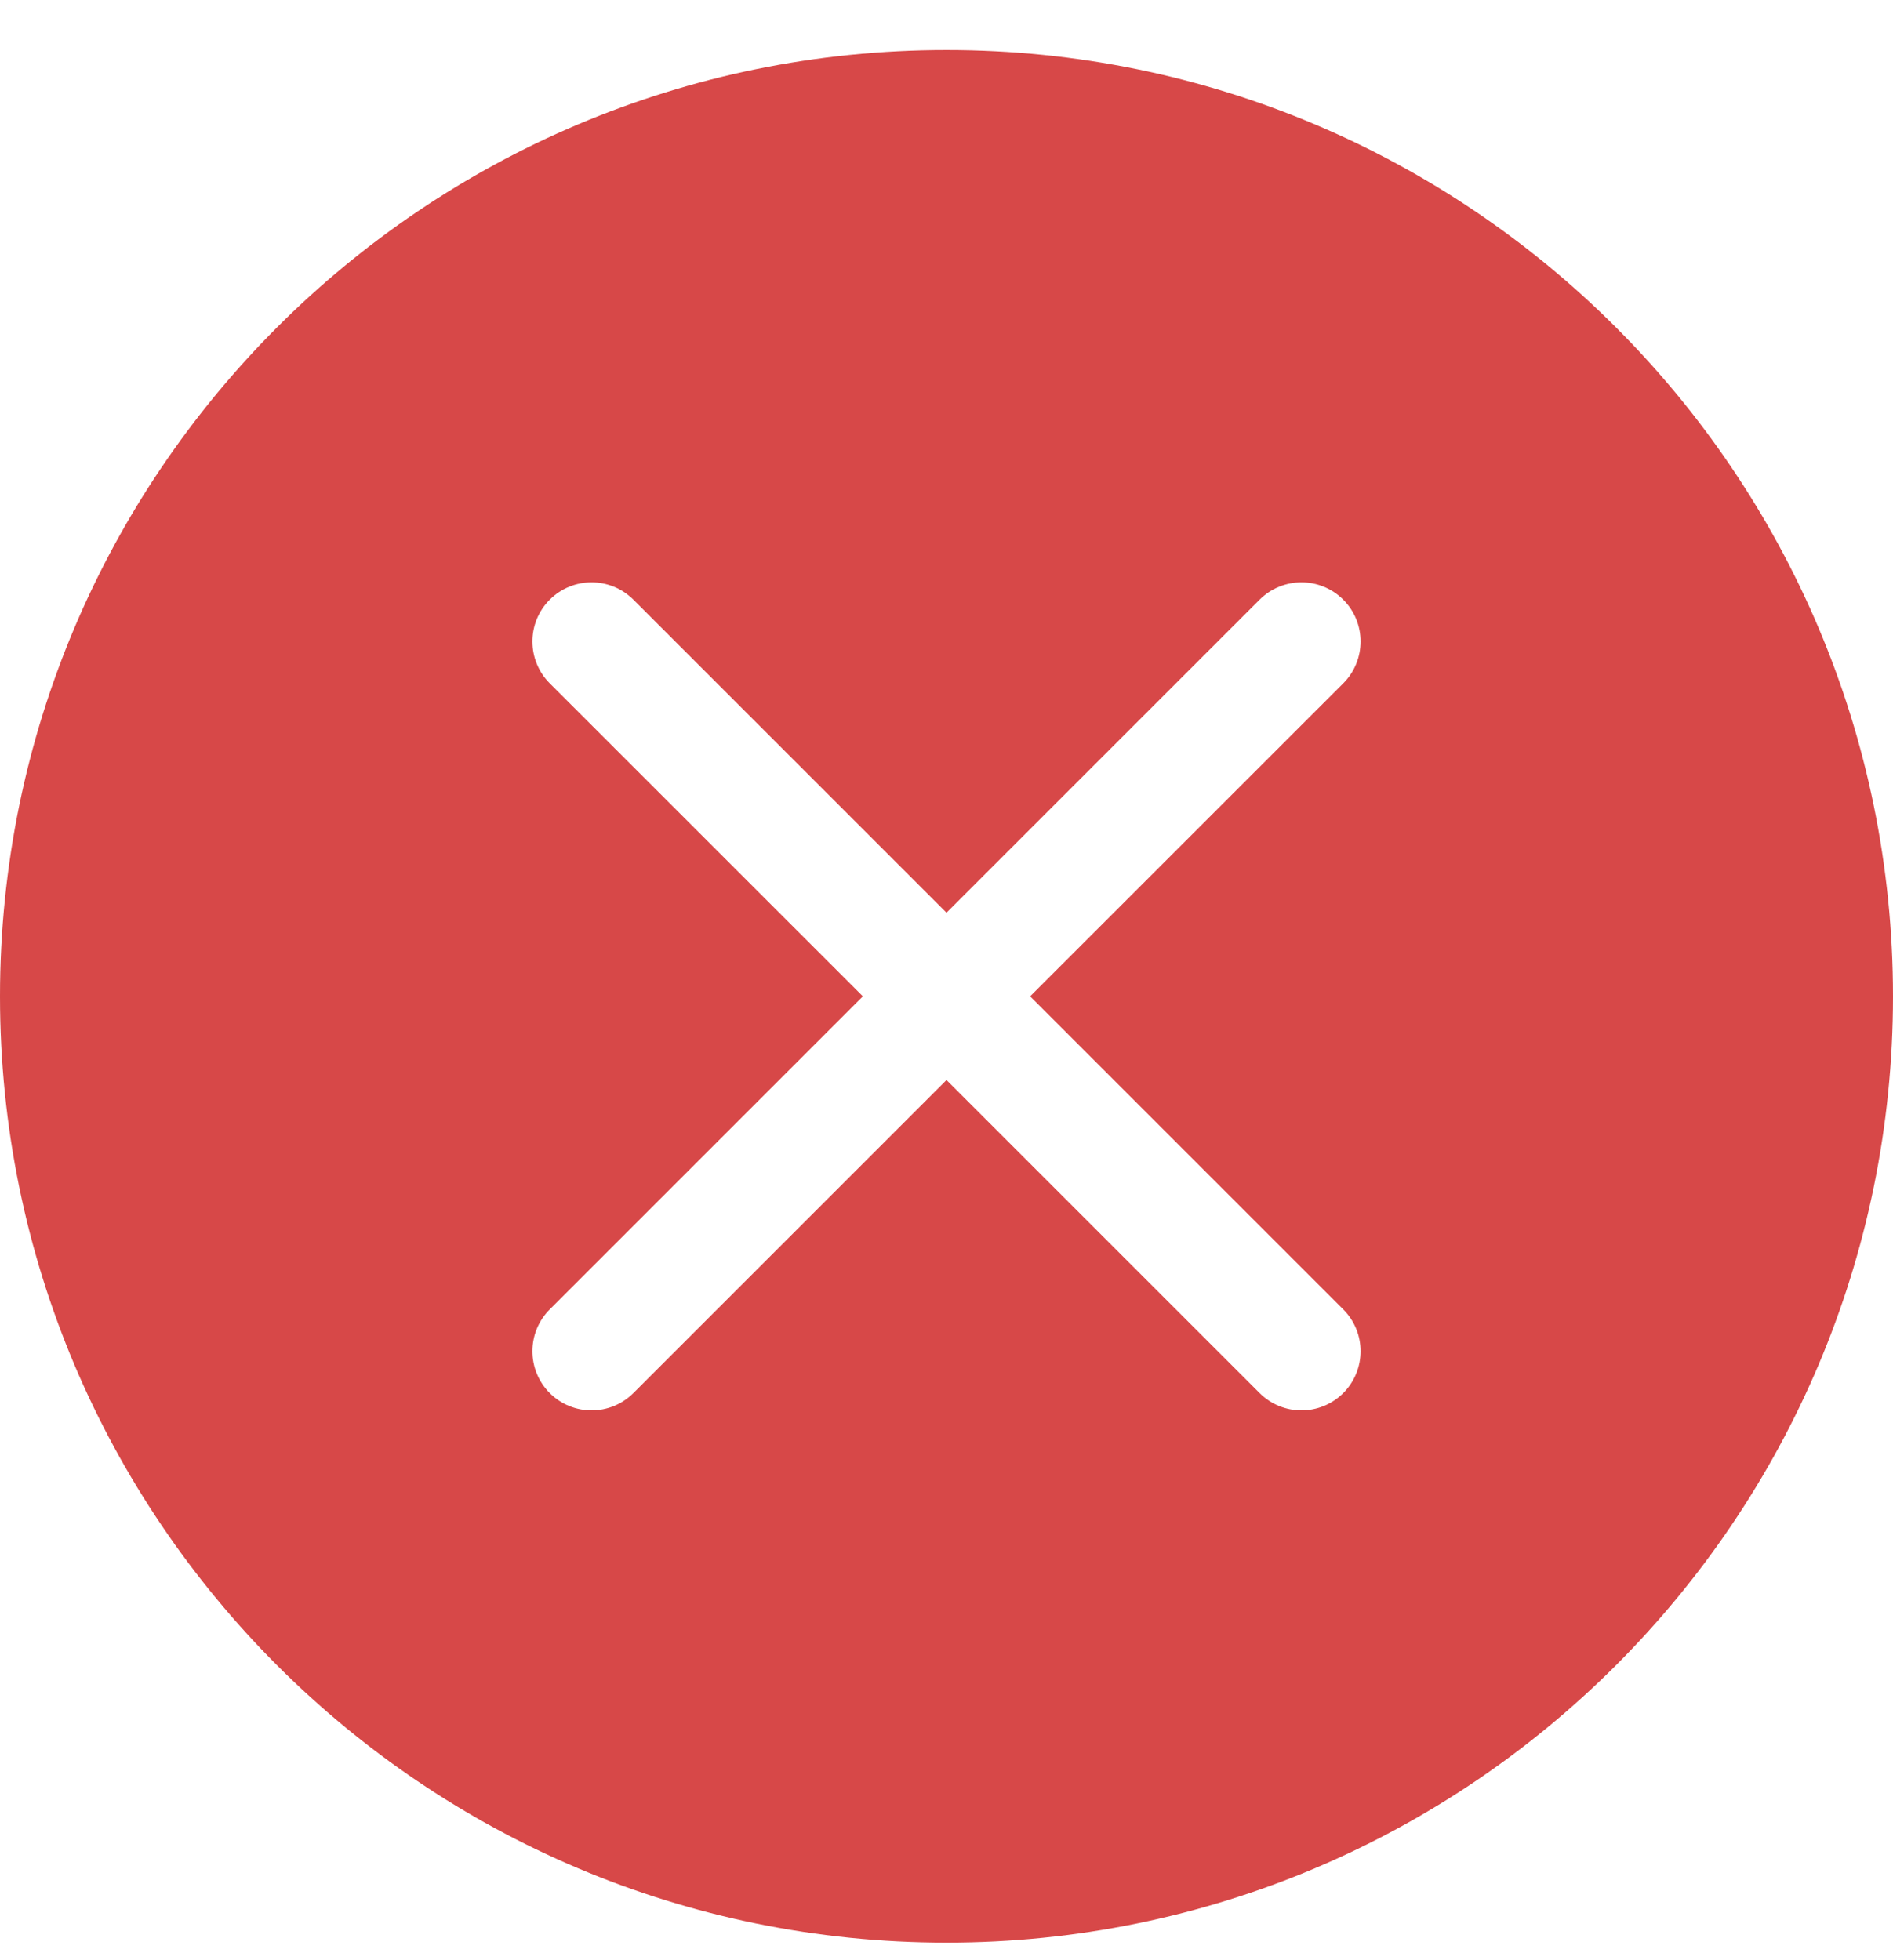 <svg width="28" height="29" viewBox="0 0 28 29" fill="none" xmlns="http://www.w3.org/2000/svg">
<path d="M28 14.74C28 22.472 21.732 28.74 14 28.74C6.268 28.74 0 22.472 0 14.74C0 7.008 6.268 0.74 14 0.74C21.732 0.74 28 7.008 28 14.74ZM9.369 8.872C9.027 8.53 8.473 8.53 8.131 8.872C7.79 9.213 7.79 9.767 8.131 10.109L12.763 14.74L8.131 19.372C7.79 19.713 7.79 20.267 8.131 20.609C8.473 20.951 9.027 20.951 9.369 20.609L14 15.978L18.631 20.609C18.973 20.951 19.527 20.951 19.869 20.609C20.21 20.267 20.21 19.713 19.869 19.372L15.237 14.74L19.869 10.109C20.21 9.767 20.21 9.213 19.869 8.872C19.527 8.53 18.973 8.53 18.631 8.872L14 13.503L9.369 8.872Z" fill="#D74848"/>
</svg>
